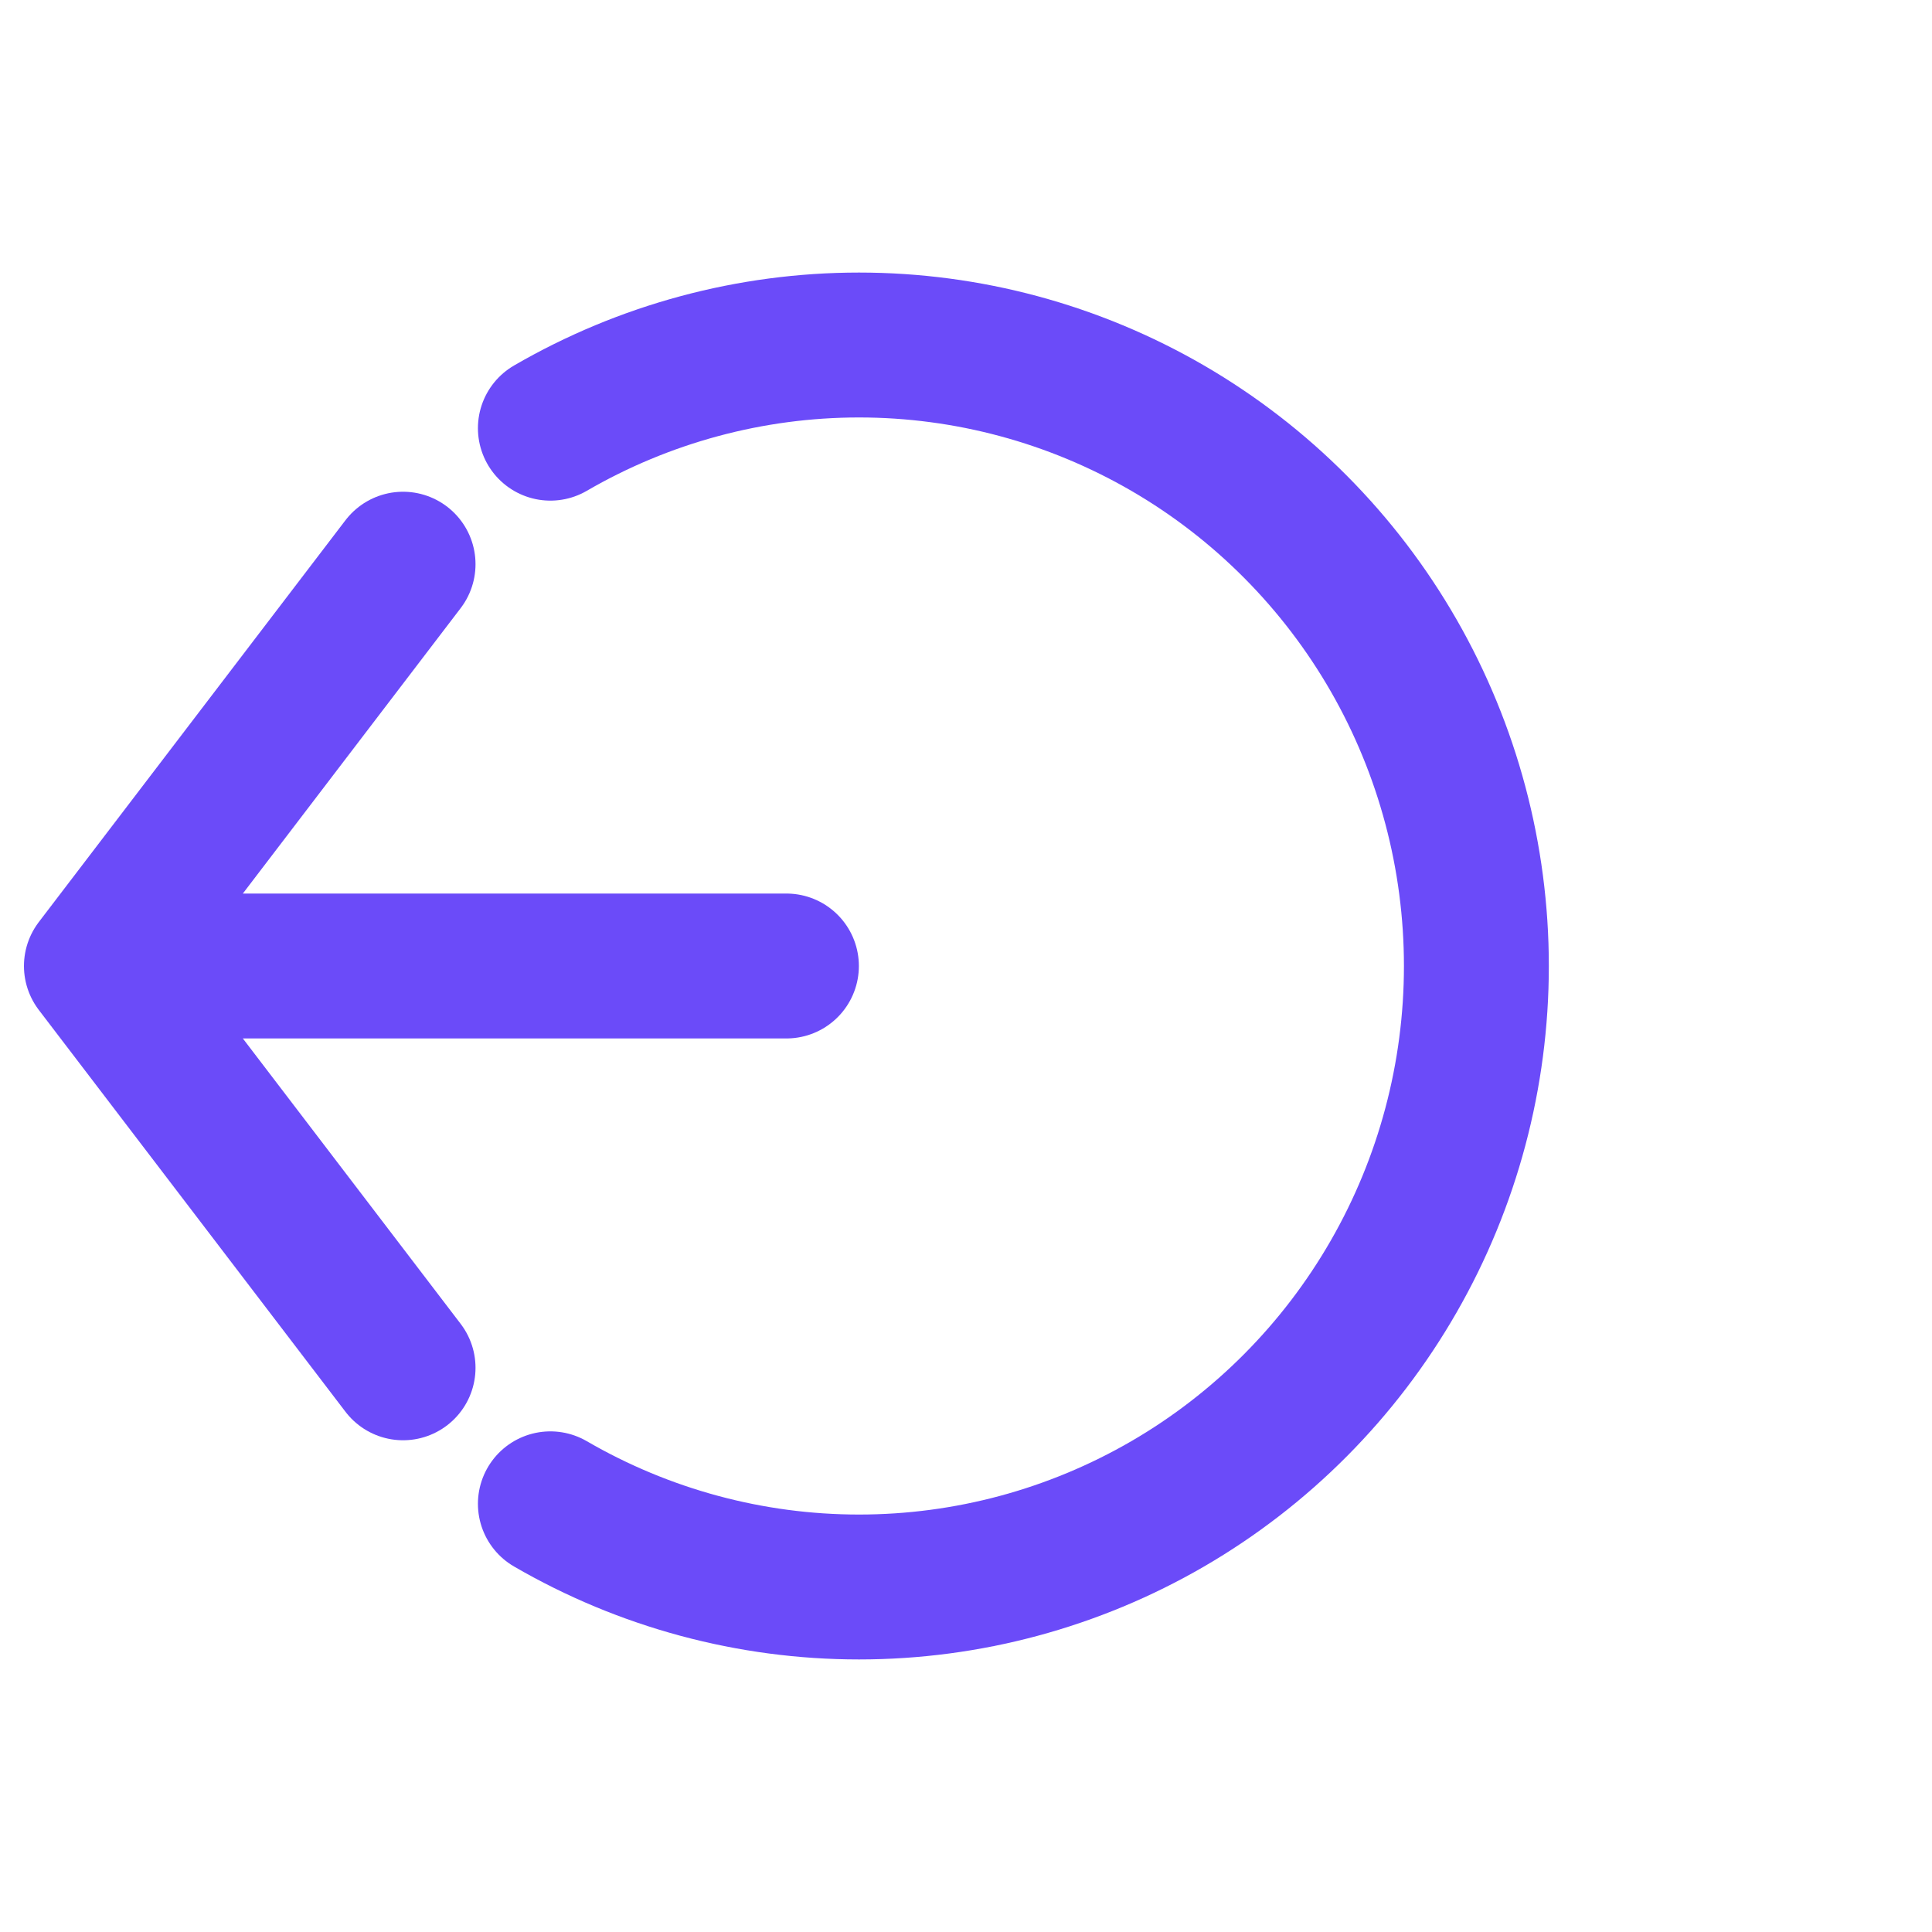 <svg width="40" height="40" viewBox="0 0 40 40" fill="none" xmlns="http://www.w3.org/2000/svg">
<path d="M11.395 31.135C13.338 32.263 15.542 32.857 17.785 32.857C20.029 32.857 22.233 32.263 24.177 31.135C26.12 30.006 27.733 28.383 28.855 26.428C29.977 24.474 30.567 22.257 30.567 20C30.567 17.743 29.977 15.526 28.855 13.571C27.733 11.617 26.12 9.994 24.177 8.865C22.233 7.737 20.029 7.143 17.785 7.143C15.542 7.143 13.338 7.737 11.395 8.865" stroke="#6B4BF9" stroke-width="3" stroke-linecap="round"/>
<path d="M8.345 11.681L1.996 20M1.996 20L8.345 28.319M1.996 20H16.282" stroke="#6B4BF9" stroke-width="3" stroke-linecap="round"/>
</svg>
